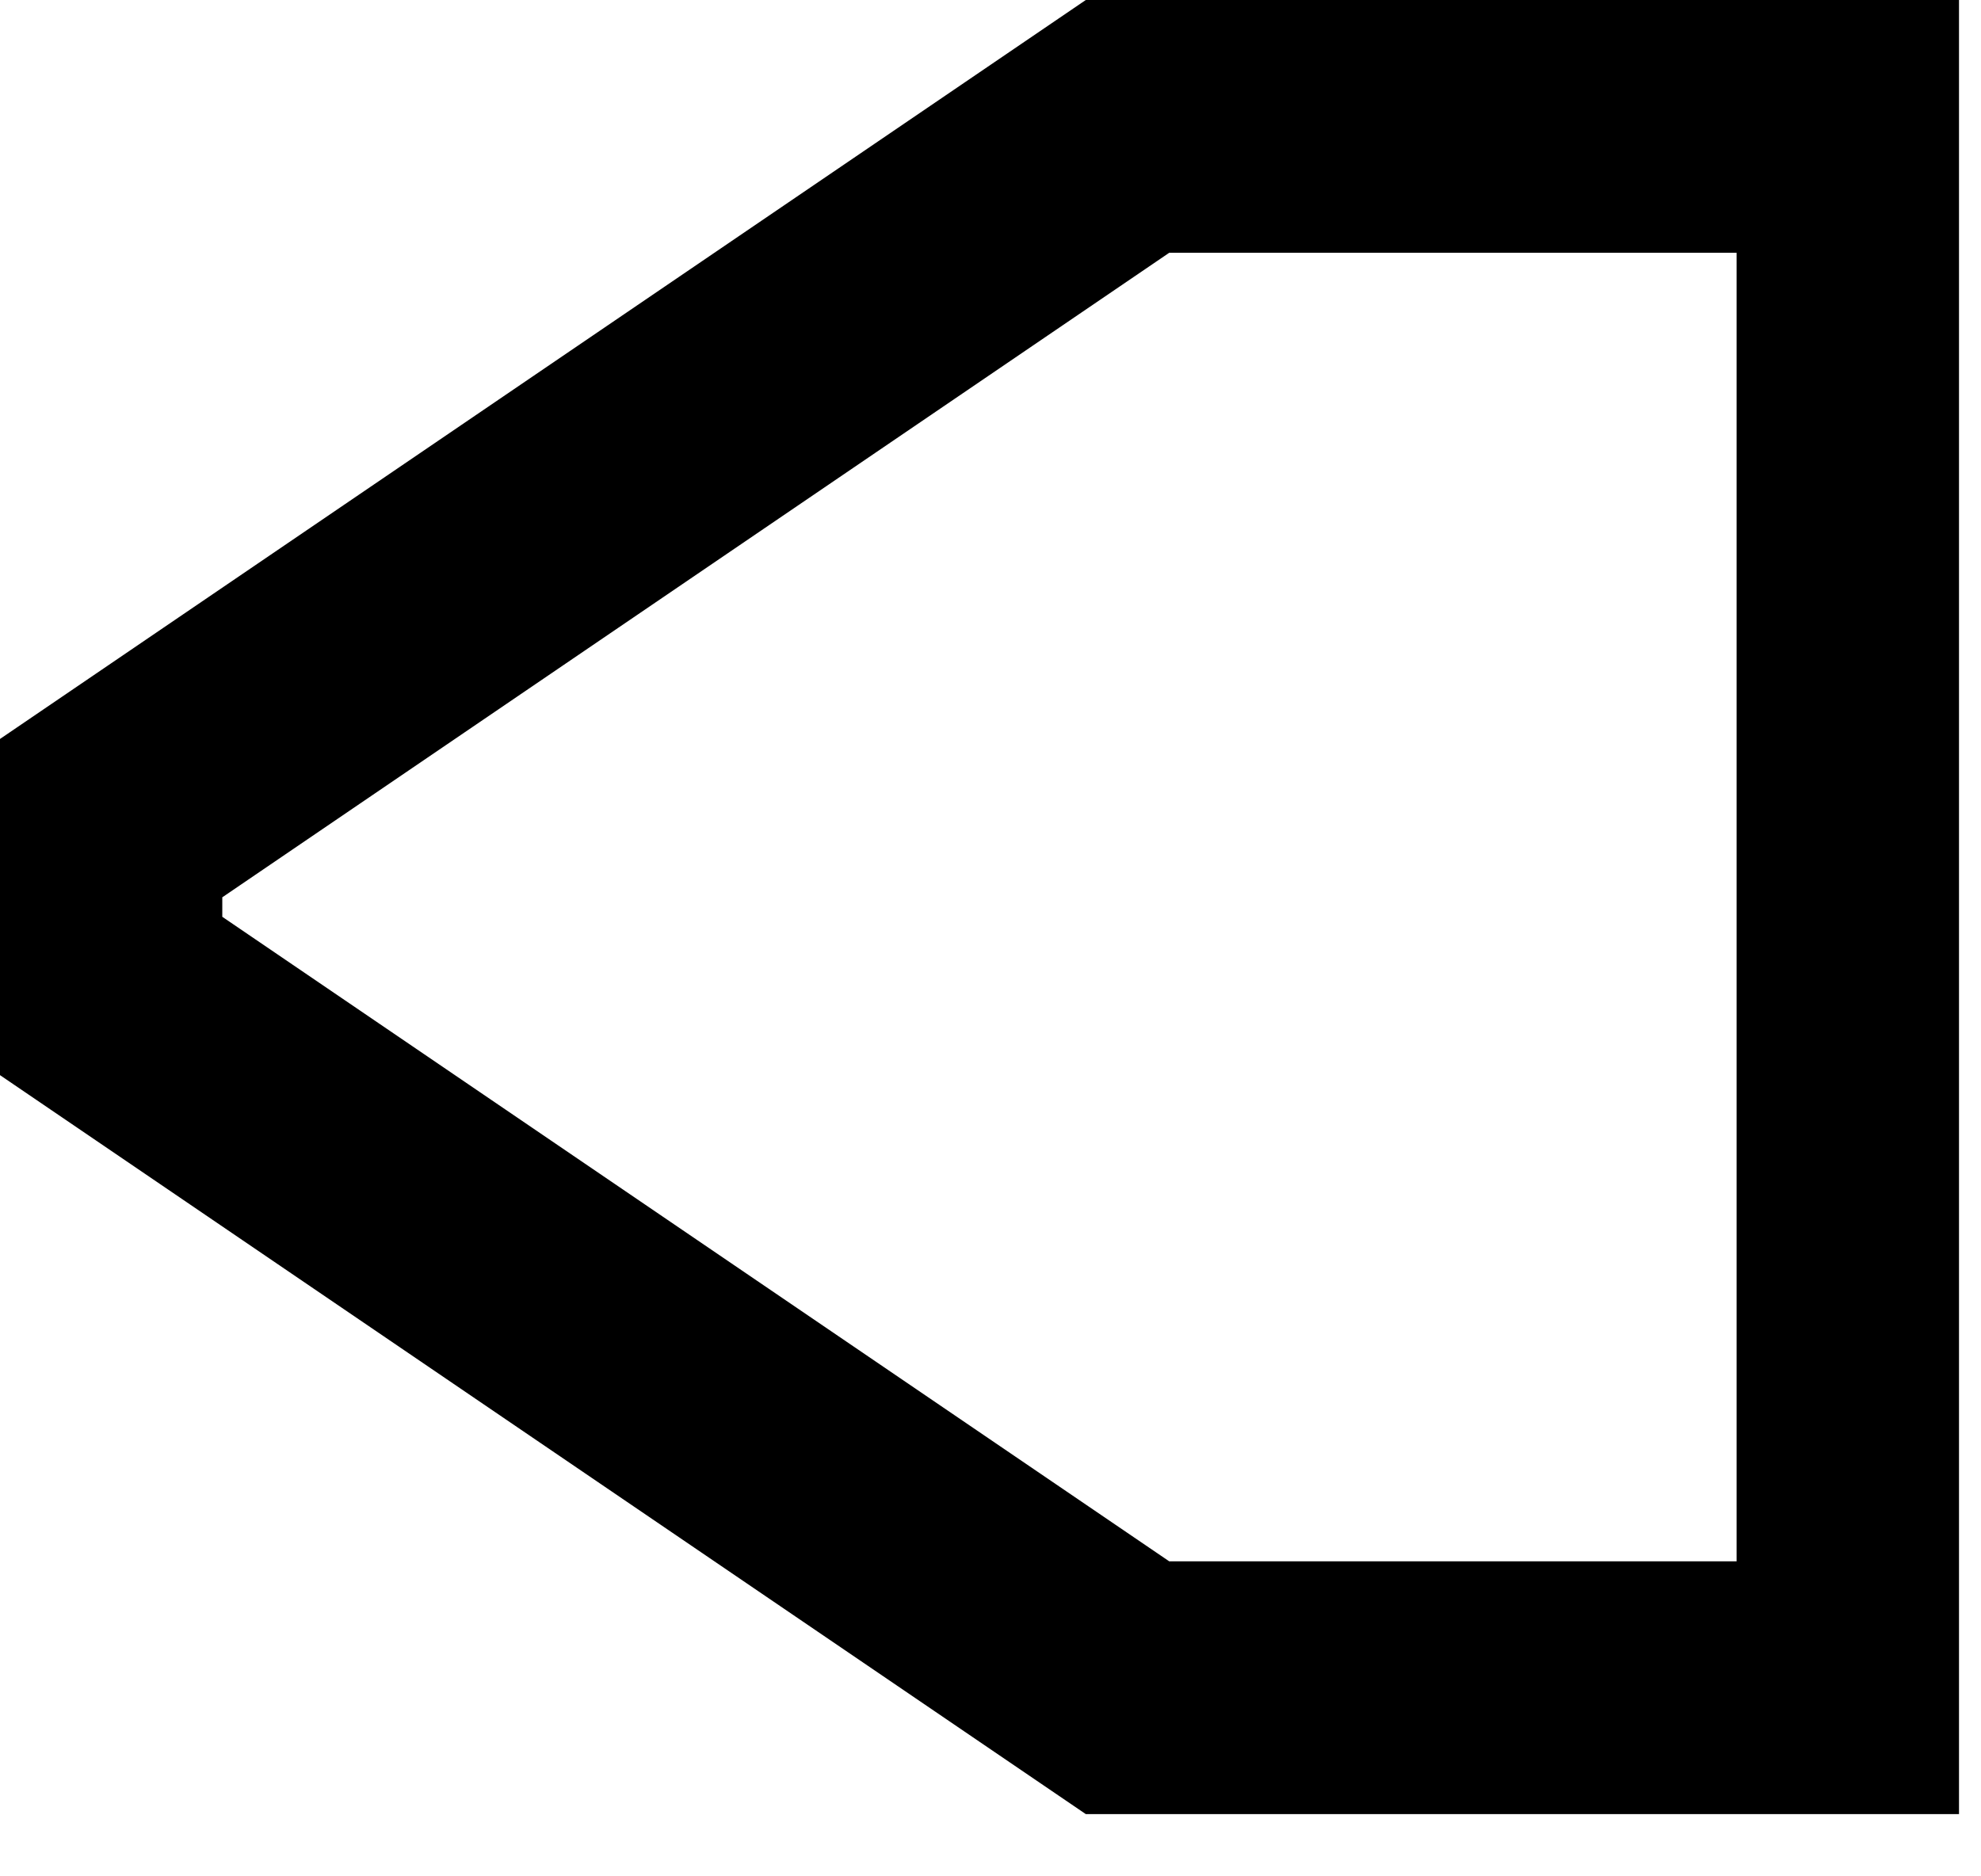 <?xml version="1.0" encoding="utf-8"?>
<!-- Generator: Adobe Illustrator 22.1.0, SVG Export Plug-In . SVG Version: 6.00 Build 0)  -->
<svg version="1.1" id="Layer_1" xmlns="http://www.w3.org/2000/svg" xmlns:xlink="http://www.w3.org/1999/xlink" x="0px" y="0px"
	 viewBox="0 0 19 18" style="enable-background:new 0 0 19 18;" xml:space="preserve">
<path d="M18.789,17.403V0l-8.375,0L0,7.089l0,3.225l10.414,7.089H18.789z M11.214,2.425
	h5.442v12.553H11.214L2.132,8.795V8.608L11.214,2.425z"/>
</svg>
